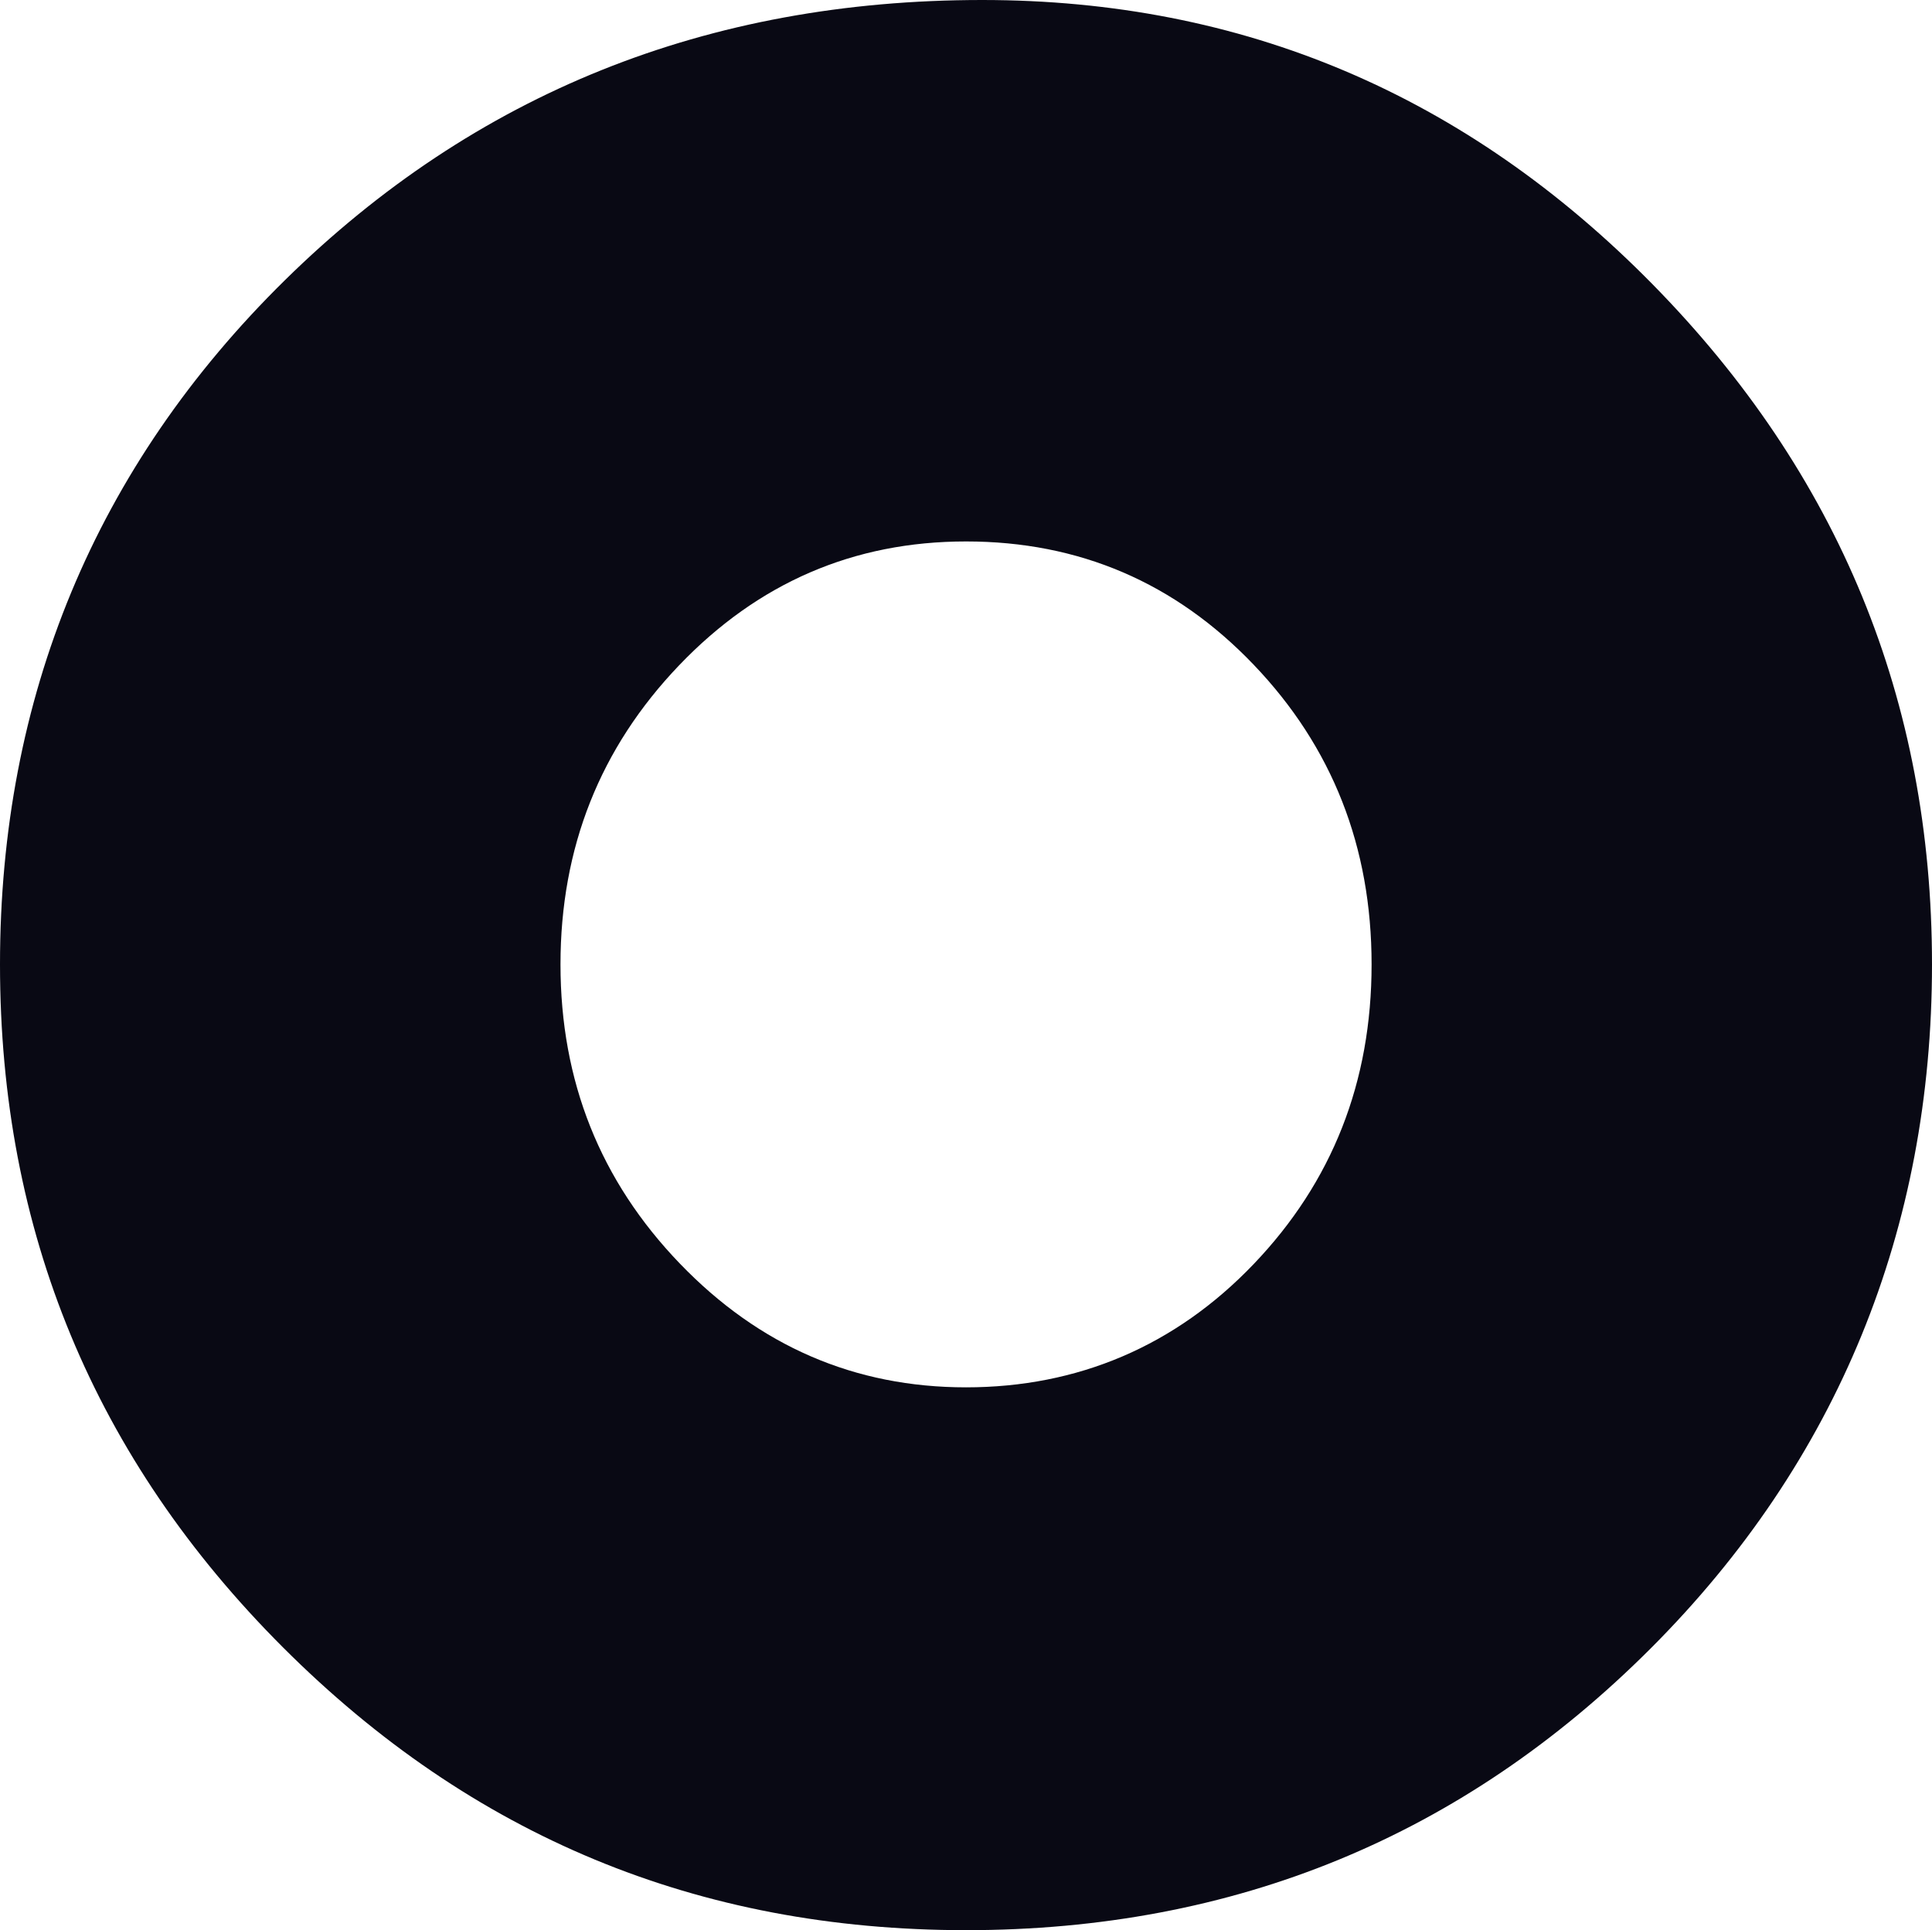 <?xml version="1.0" encoding="UTF-8"?>
<svg id="Calque_2" data-name="Calque 2" xmlns="http://www.w3.org/2000/svg" viewBox="0 0 1220.61 1219.74">
  <defs>
    <style>
      .cls-1 {
        fill: #090914;
      }
    </style>
  </defs>
  <g id="Calque_1-2" data-name="Calque 1">
    <path class="cls-1" d="M620.52,0c164.58,0,305.7,59.85,423.47,179.57,117.73,119.76,176.62,263.03,176.62,429.88s-59.29,313.79-177.89,432.4c-118.6,118.6-262.75,177.89-432.4,177.89s-312.39-59.57-431.56-178.73C59.6,921.81,0,777.98,0,609.45S60.03,295.07,180.04,177.02C300.04,59.01,446.89,0,620.52,0ZM610.32,342.16c-70.95,0-131.39,26.1-181.31,78.32-49.92,52.19-74.9,115.18-74.9,188.97s25.1,136.74,75.34,188.97c50.2,52.19,110.52,78.29,180.88,78.29s132.07-25.94,181.72-77.89c49.64-51.91,74.5-115.03,74.5-189.37s-24.85-137.49-74.5-189.4c-49.64-51.91-110.24-77.89-181.72-77.89Z"/>
  </g>
</svg>